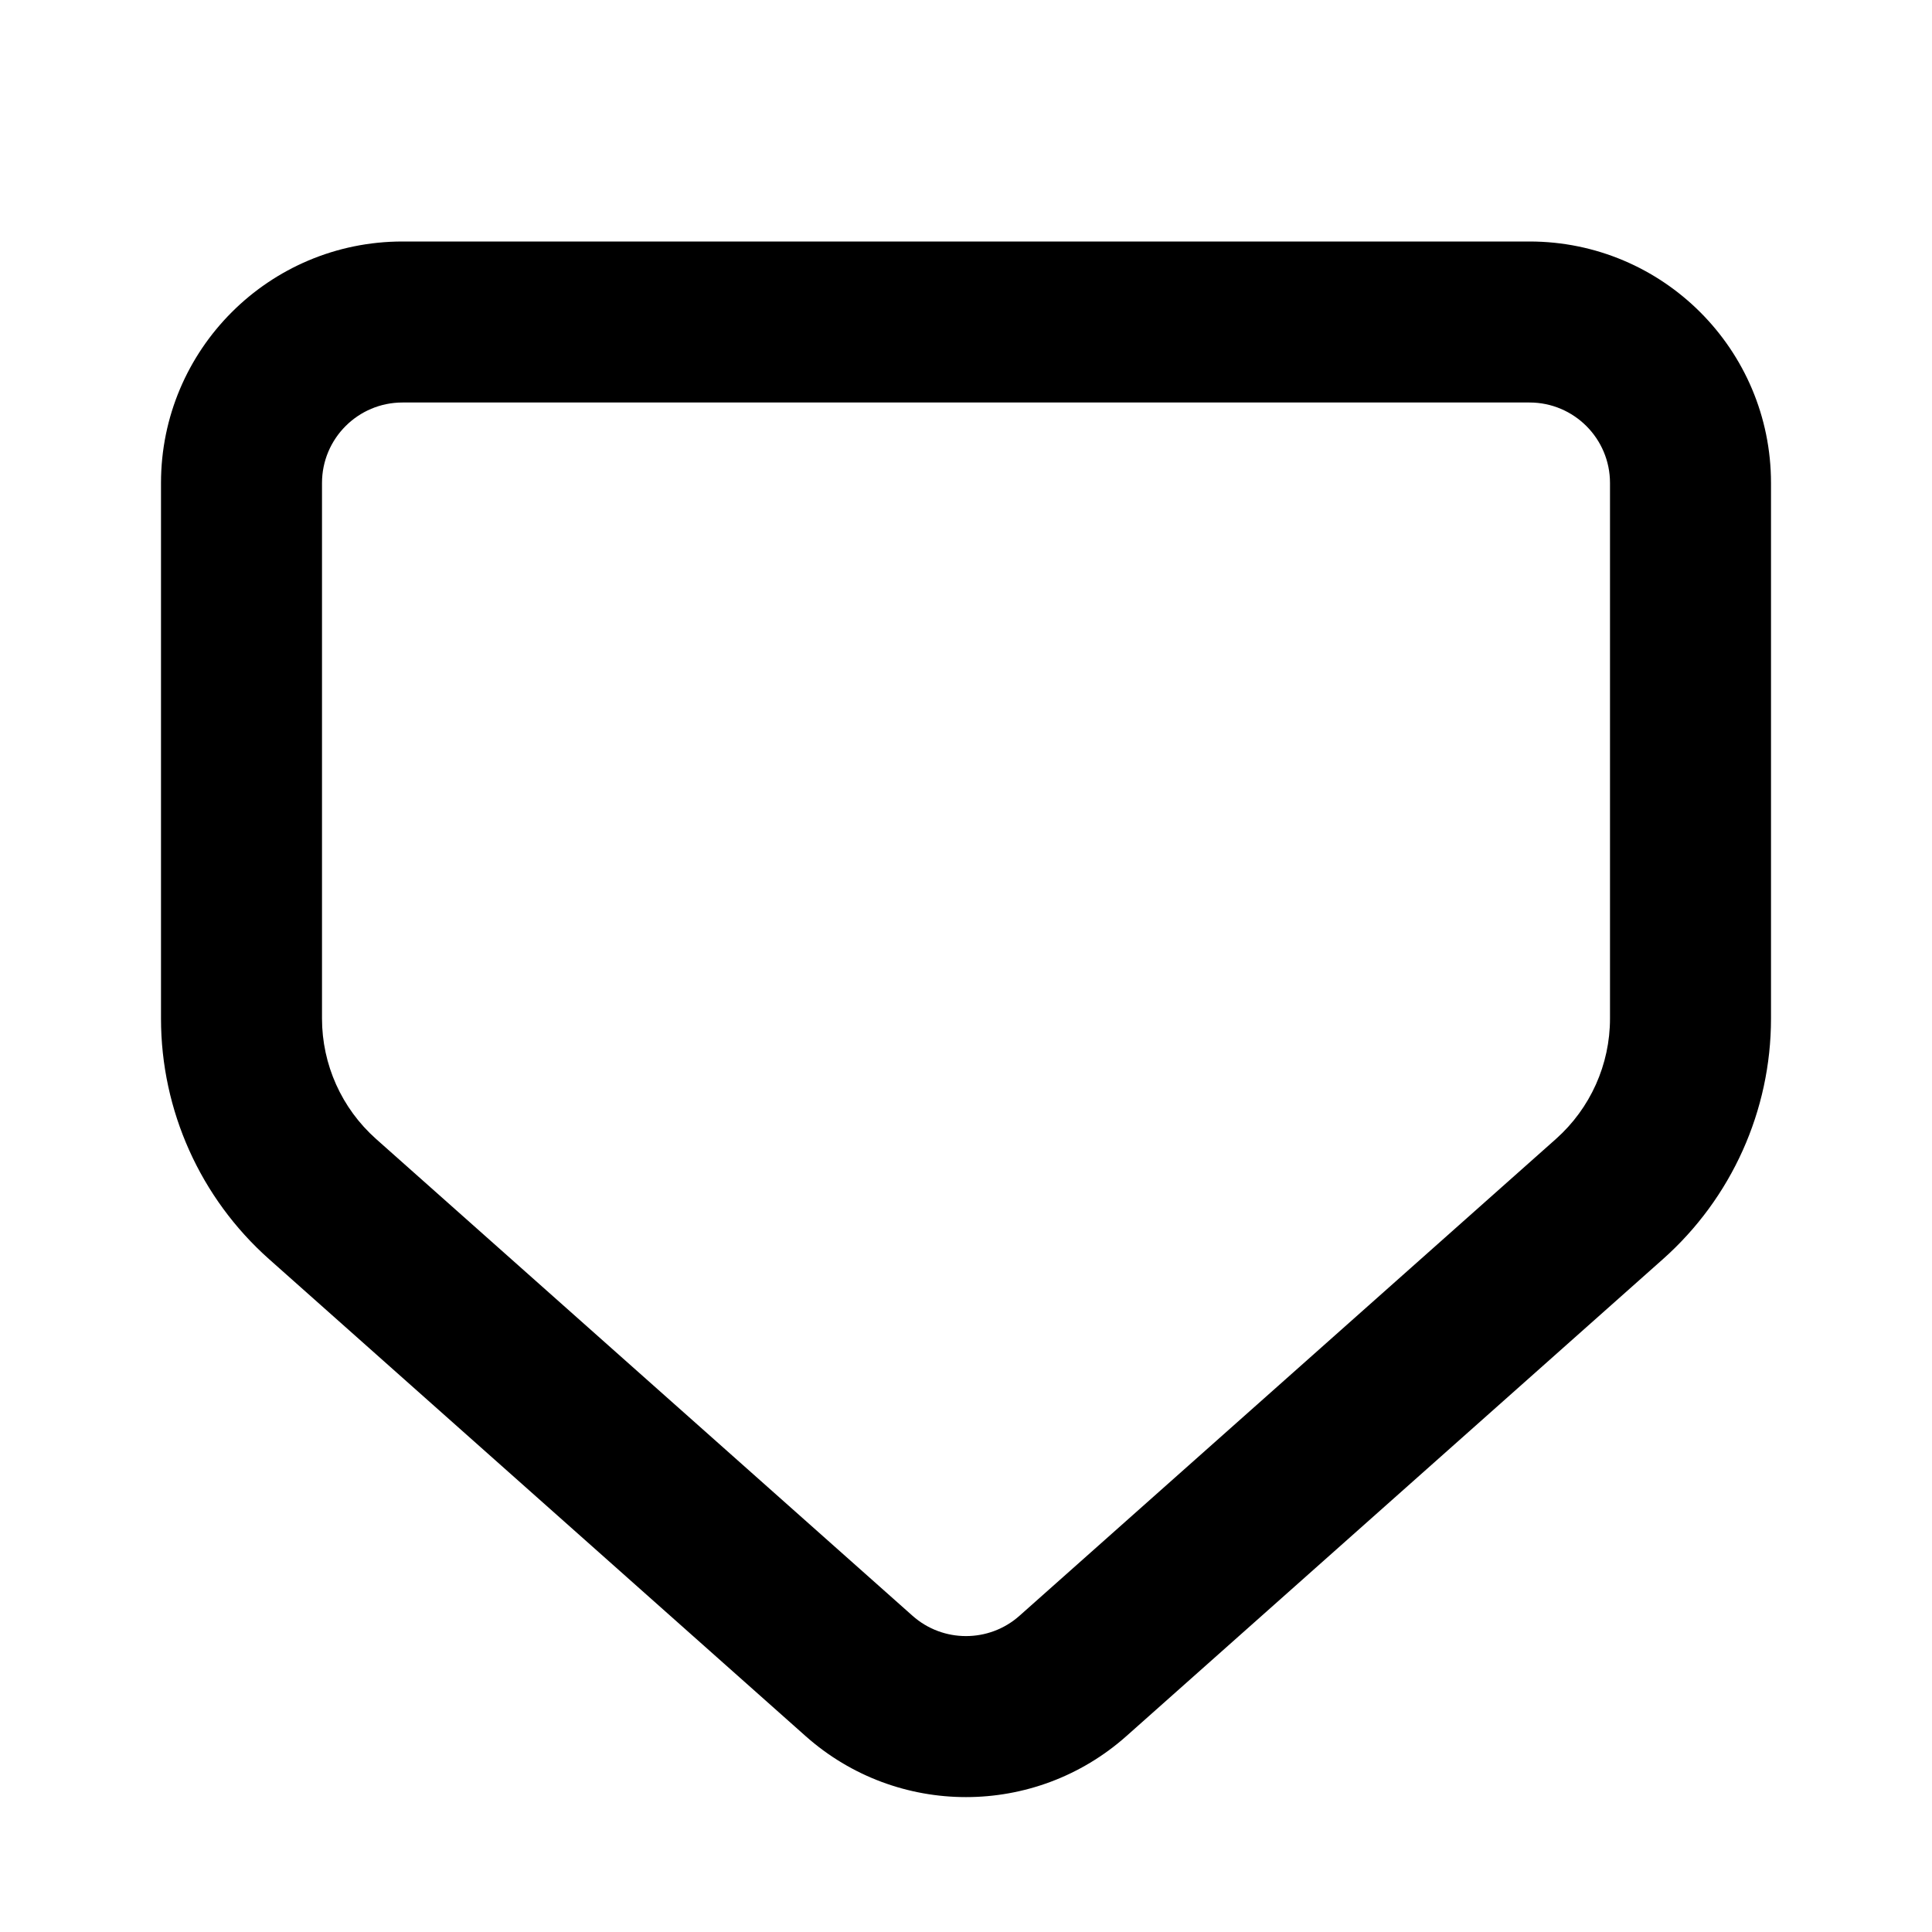 <?xml version="1.0" encoding="utf-8"?><!-- Скачано с сайта svg4.ru / Downloaded from svg4.ru -->
<svg width="800px" height="800px" viewBox="0 0 24 24" fill="none" xmlns="http://www.w3.org/2000/svg">
<path fill-rule="evenodd" clip-rule="evenodd" d="M5 5C4.448 5 4 5.448 4 6V12.653C4 13.224 4.244 13.768 4.671 14.148L11.336 20.072C11.714 20.408 12.286 20.408 12.664 20.072L19.329 14.148C19.756 13.768 20 13.224 20 12.653V6C20 5.448 19.552 5 19 5H5ZM2 6C2 4.343 3.343 3 5 3H19C20.657 3 22 4.343 22 6V12.653C22 13.795 21.511 14.883 20.657 15.642L13.993 21.566C12.856 22.577 11.144 22.577 10.007 21.566L3.343 15.642C2.489 14.883 2 13.795 2 12.653V6Z" fill="#000000"/>
</svg>